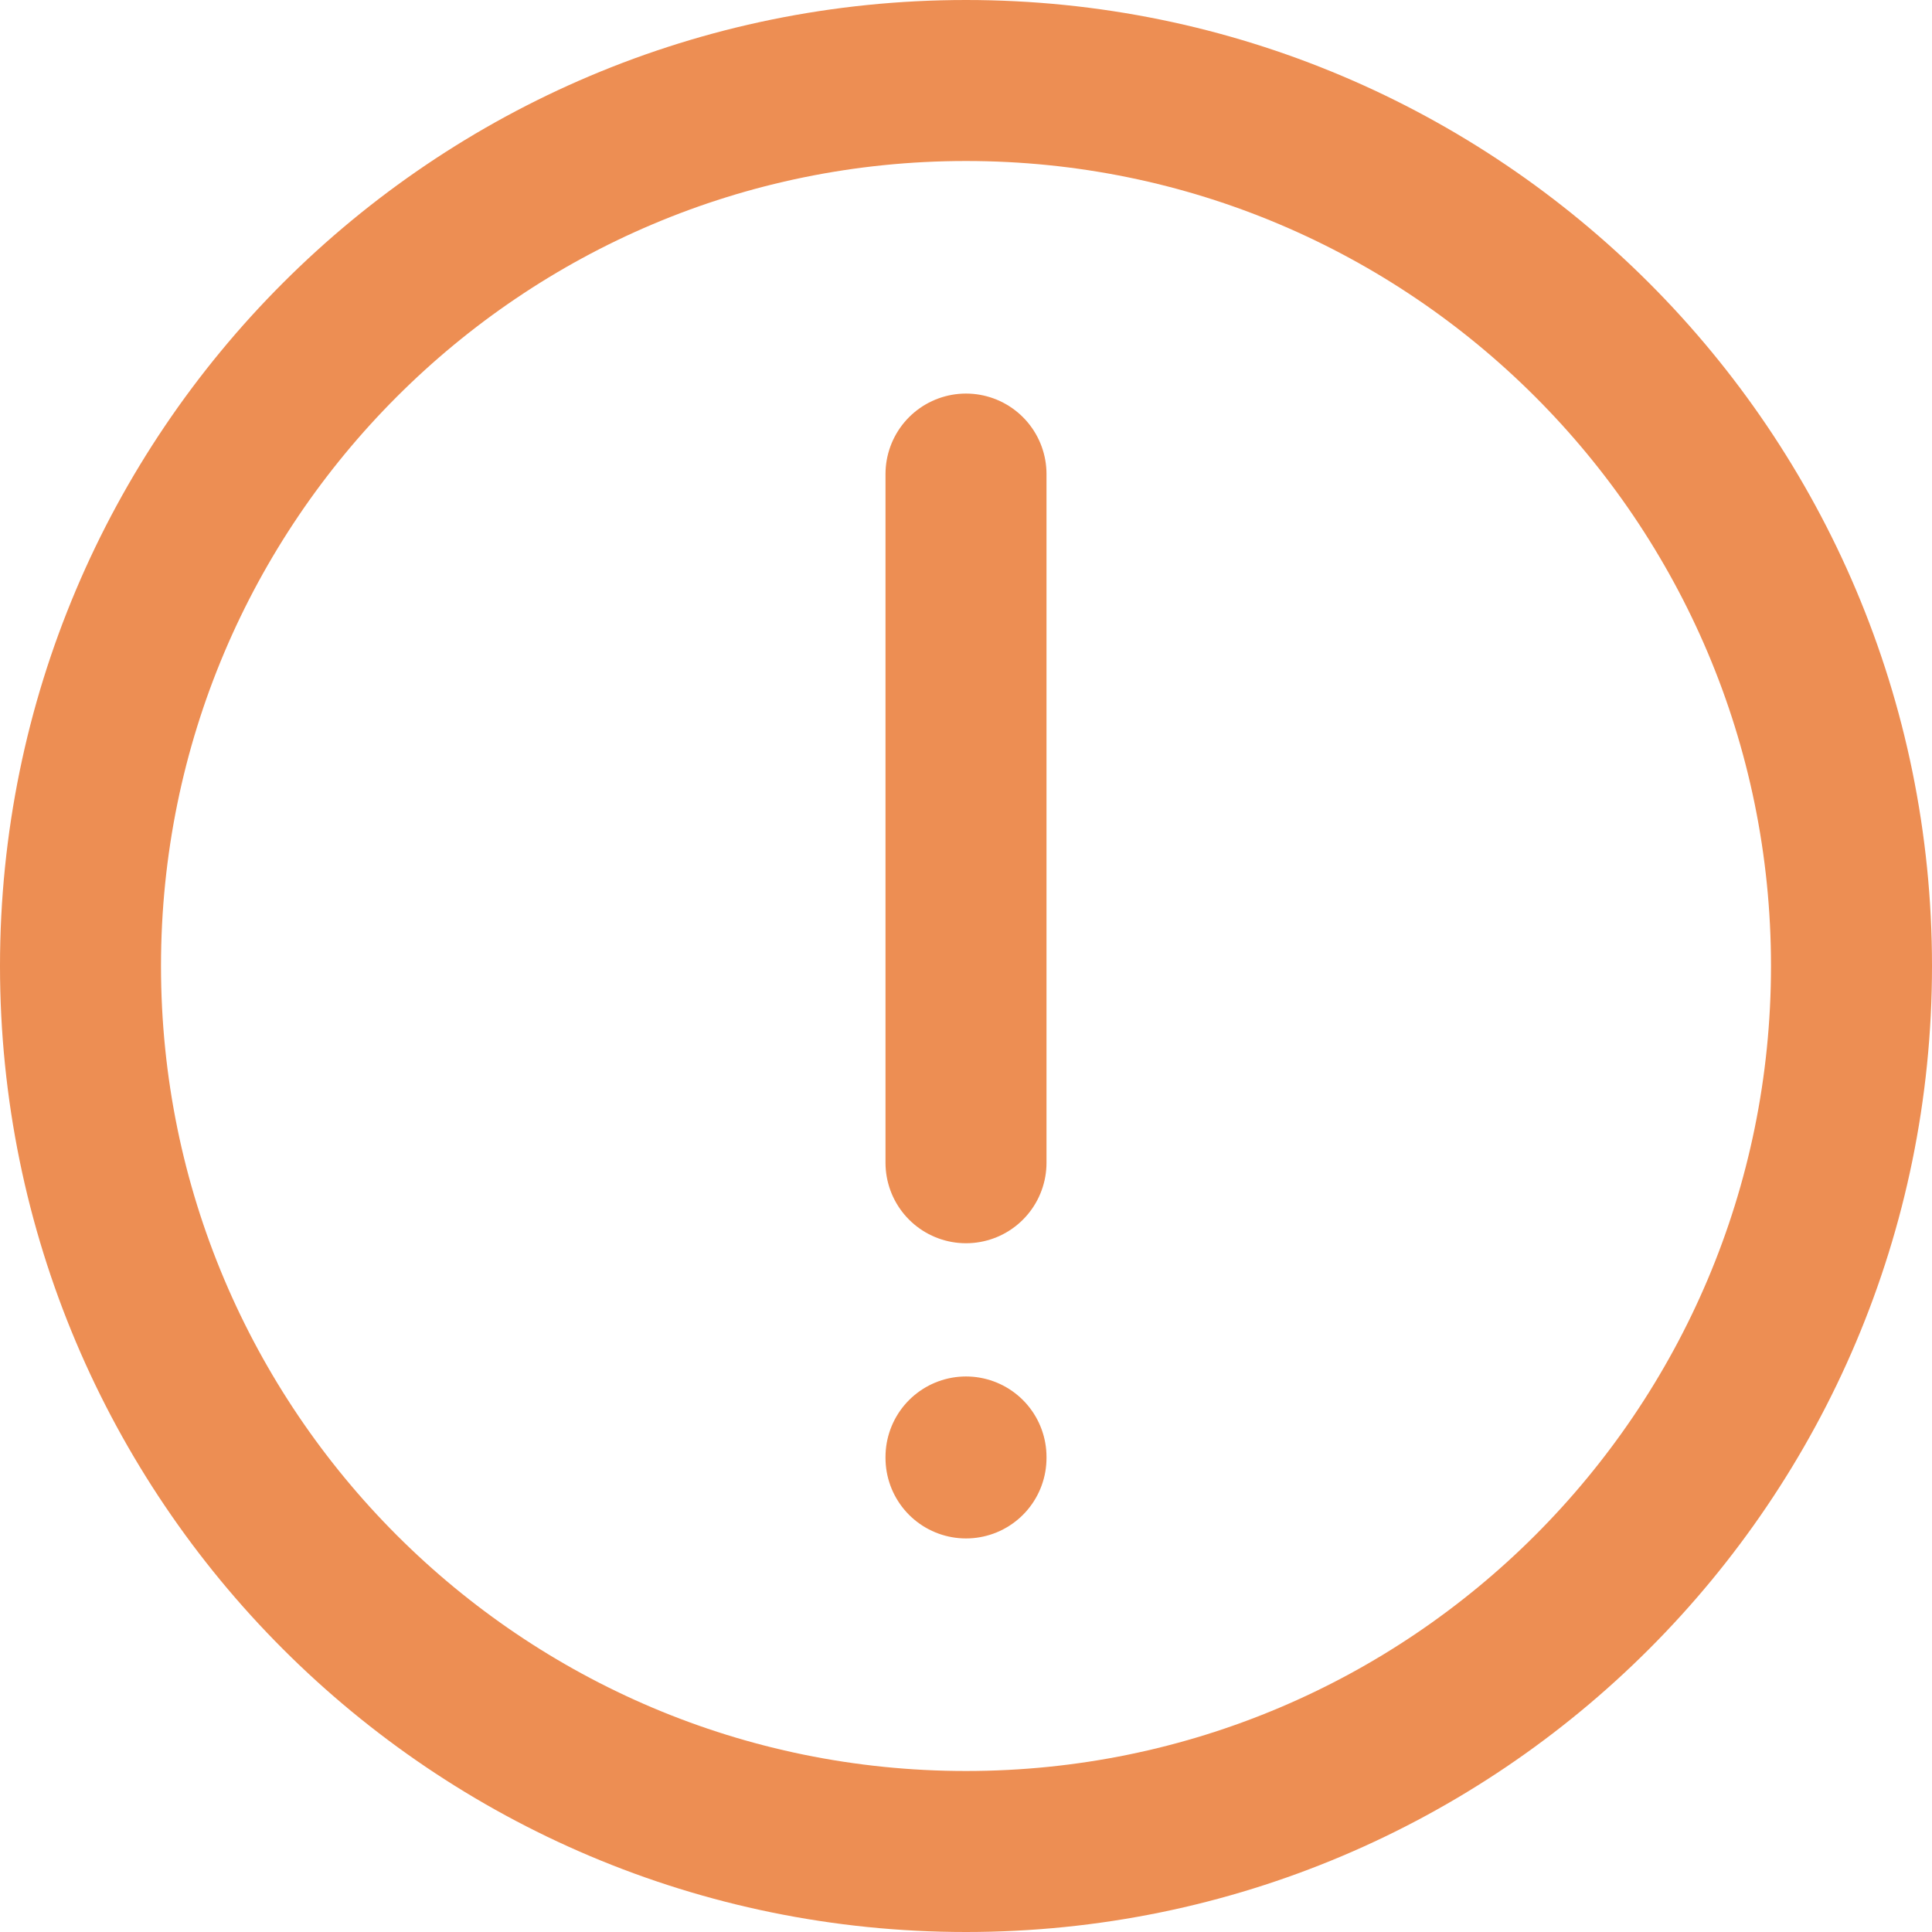 <svg fill="none" viewBox="0 0 24 24" height="24" width="24" xmlns="http://www.w3.org/2000/svg"><path stroke-linejoin="round" stroke-linecap="round" stroke-width="2" stroke="#ED8E53" d="M12 18.099V18.111M12 5.889V14.444M23 12C23 18.075 18.075 23 12 23C5.925 23 1 18.075 1 12C1 5.925 5.925 1 12 1C18.075 1 23 5.925 23 12Z"></path></svg>